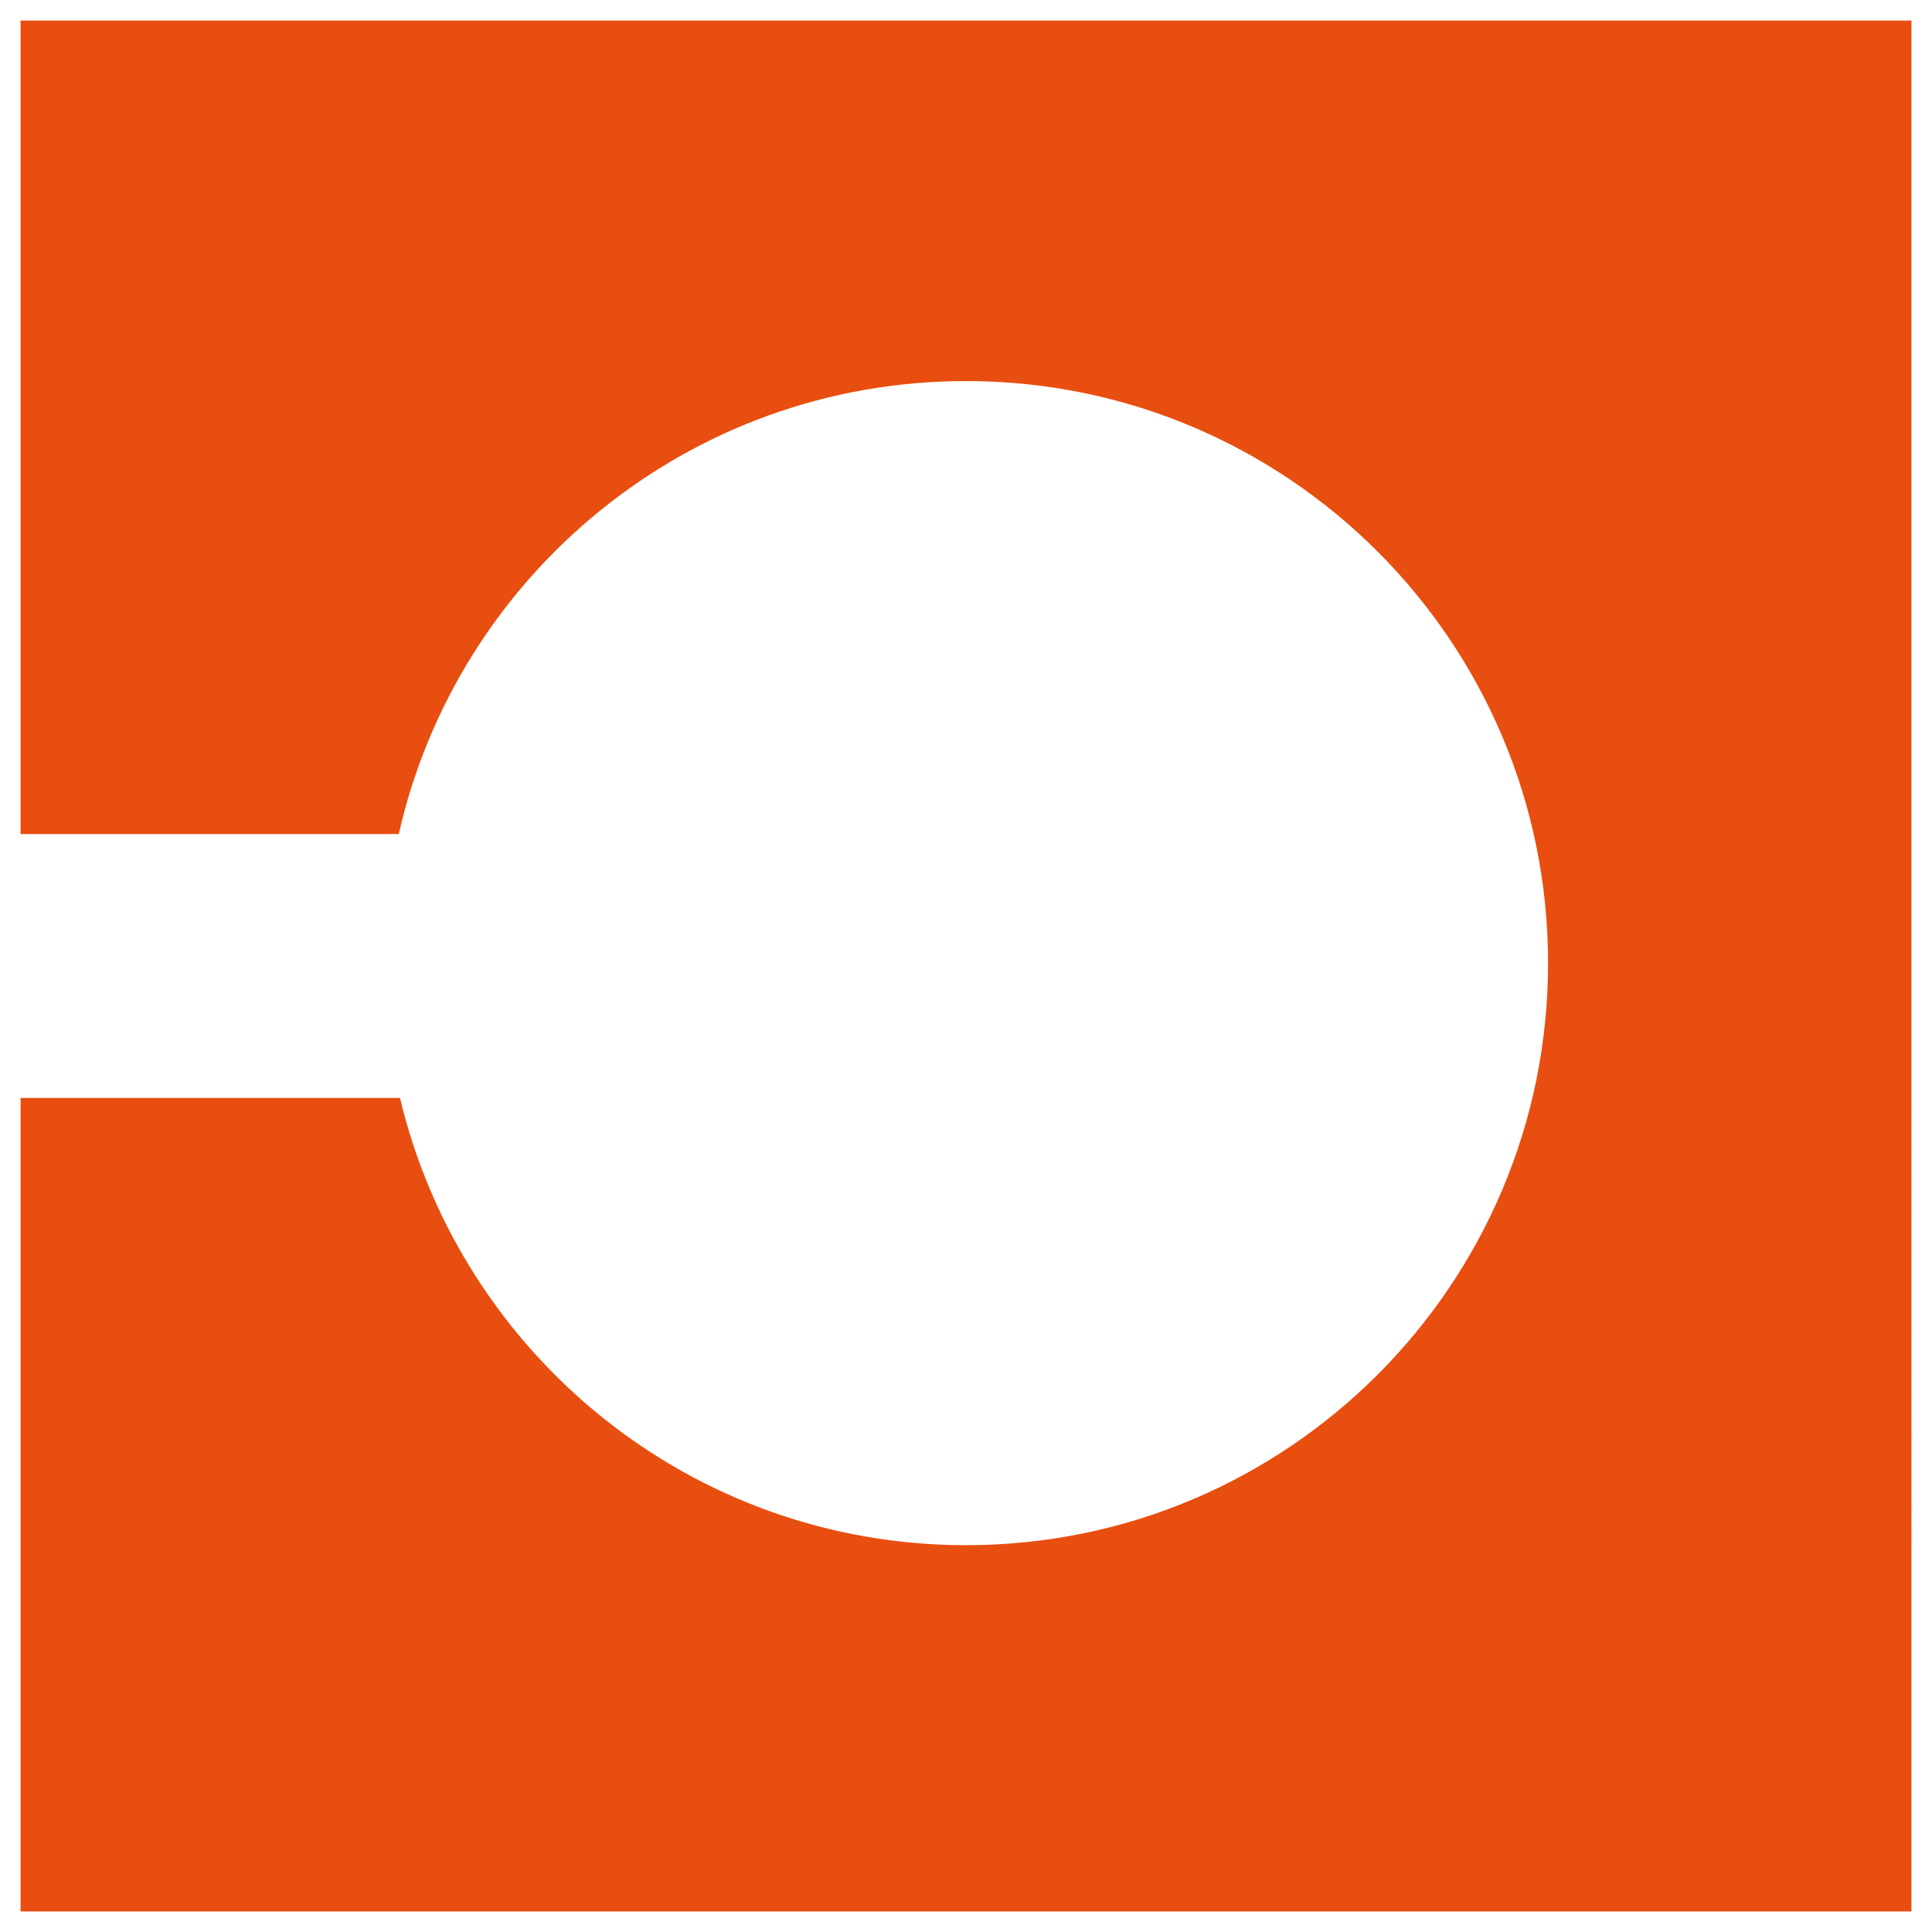 <?xml version="1.0" encoding="UTF-8"?>
<svg xmlns="http://www.w3.org/2000/svg" id="Calque_1" data-name="Calque 1" viewBox="0 0 47 47">
  <defs>
    <style>
      .cls-1 {
        fill: #e84e0f;
      }
    </style>
  </defs>
  <path class="cls-1" d="m.5.5v19.79h9.2c1.43-6.31,7.06-11.02,13.8-11.02,7.82,0,14.16,6.34,14.16,14.16s-6.34,14.16-14.16,14.16c-6.69,0-12.28-4.64-13.77-10.88H.5v19.79h46V.5H.5Z"></path>
</svg>
